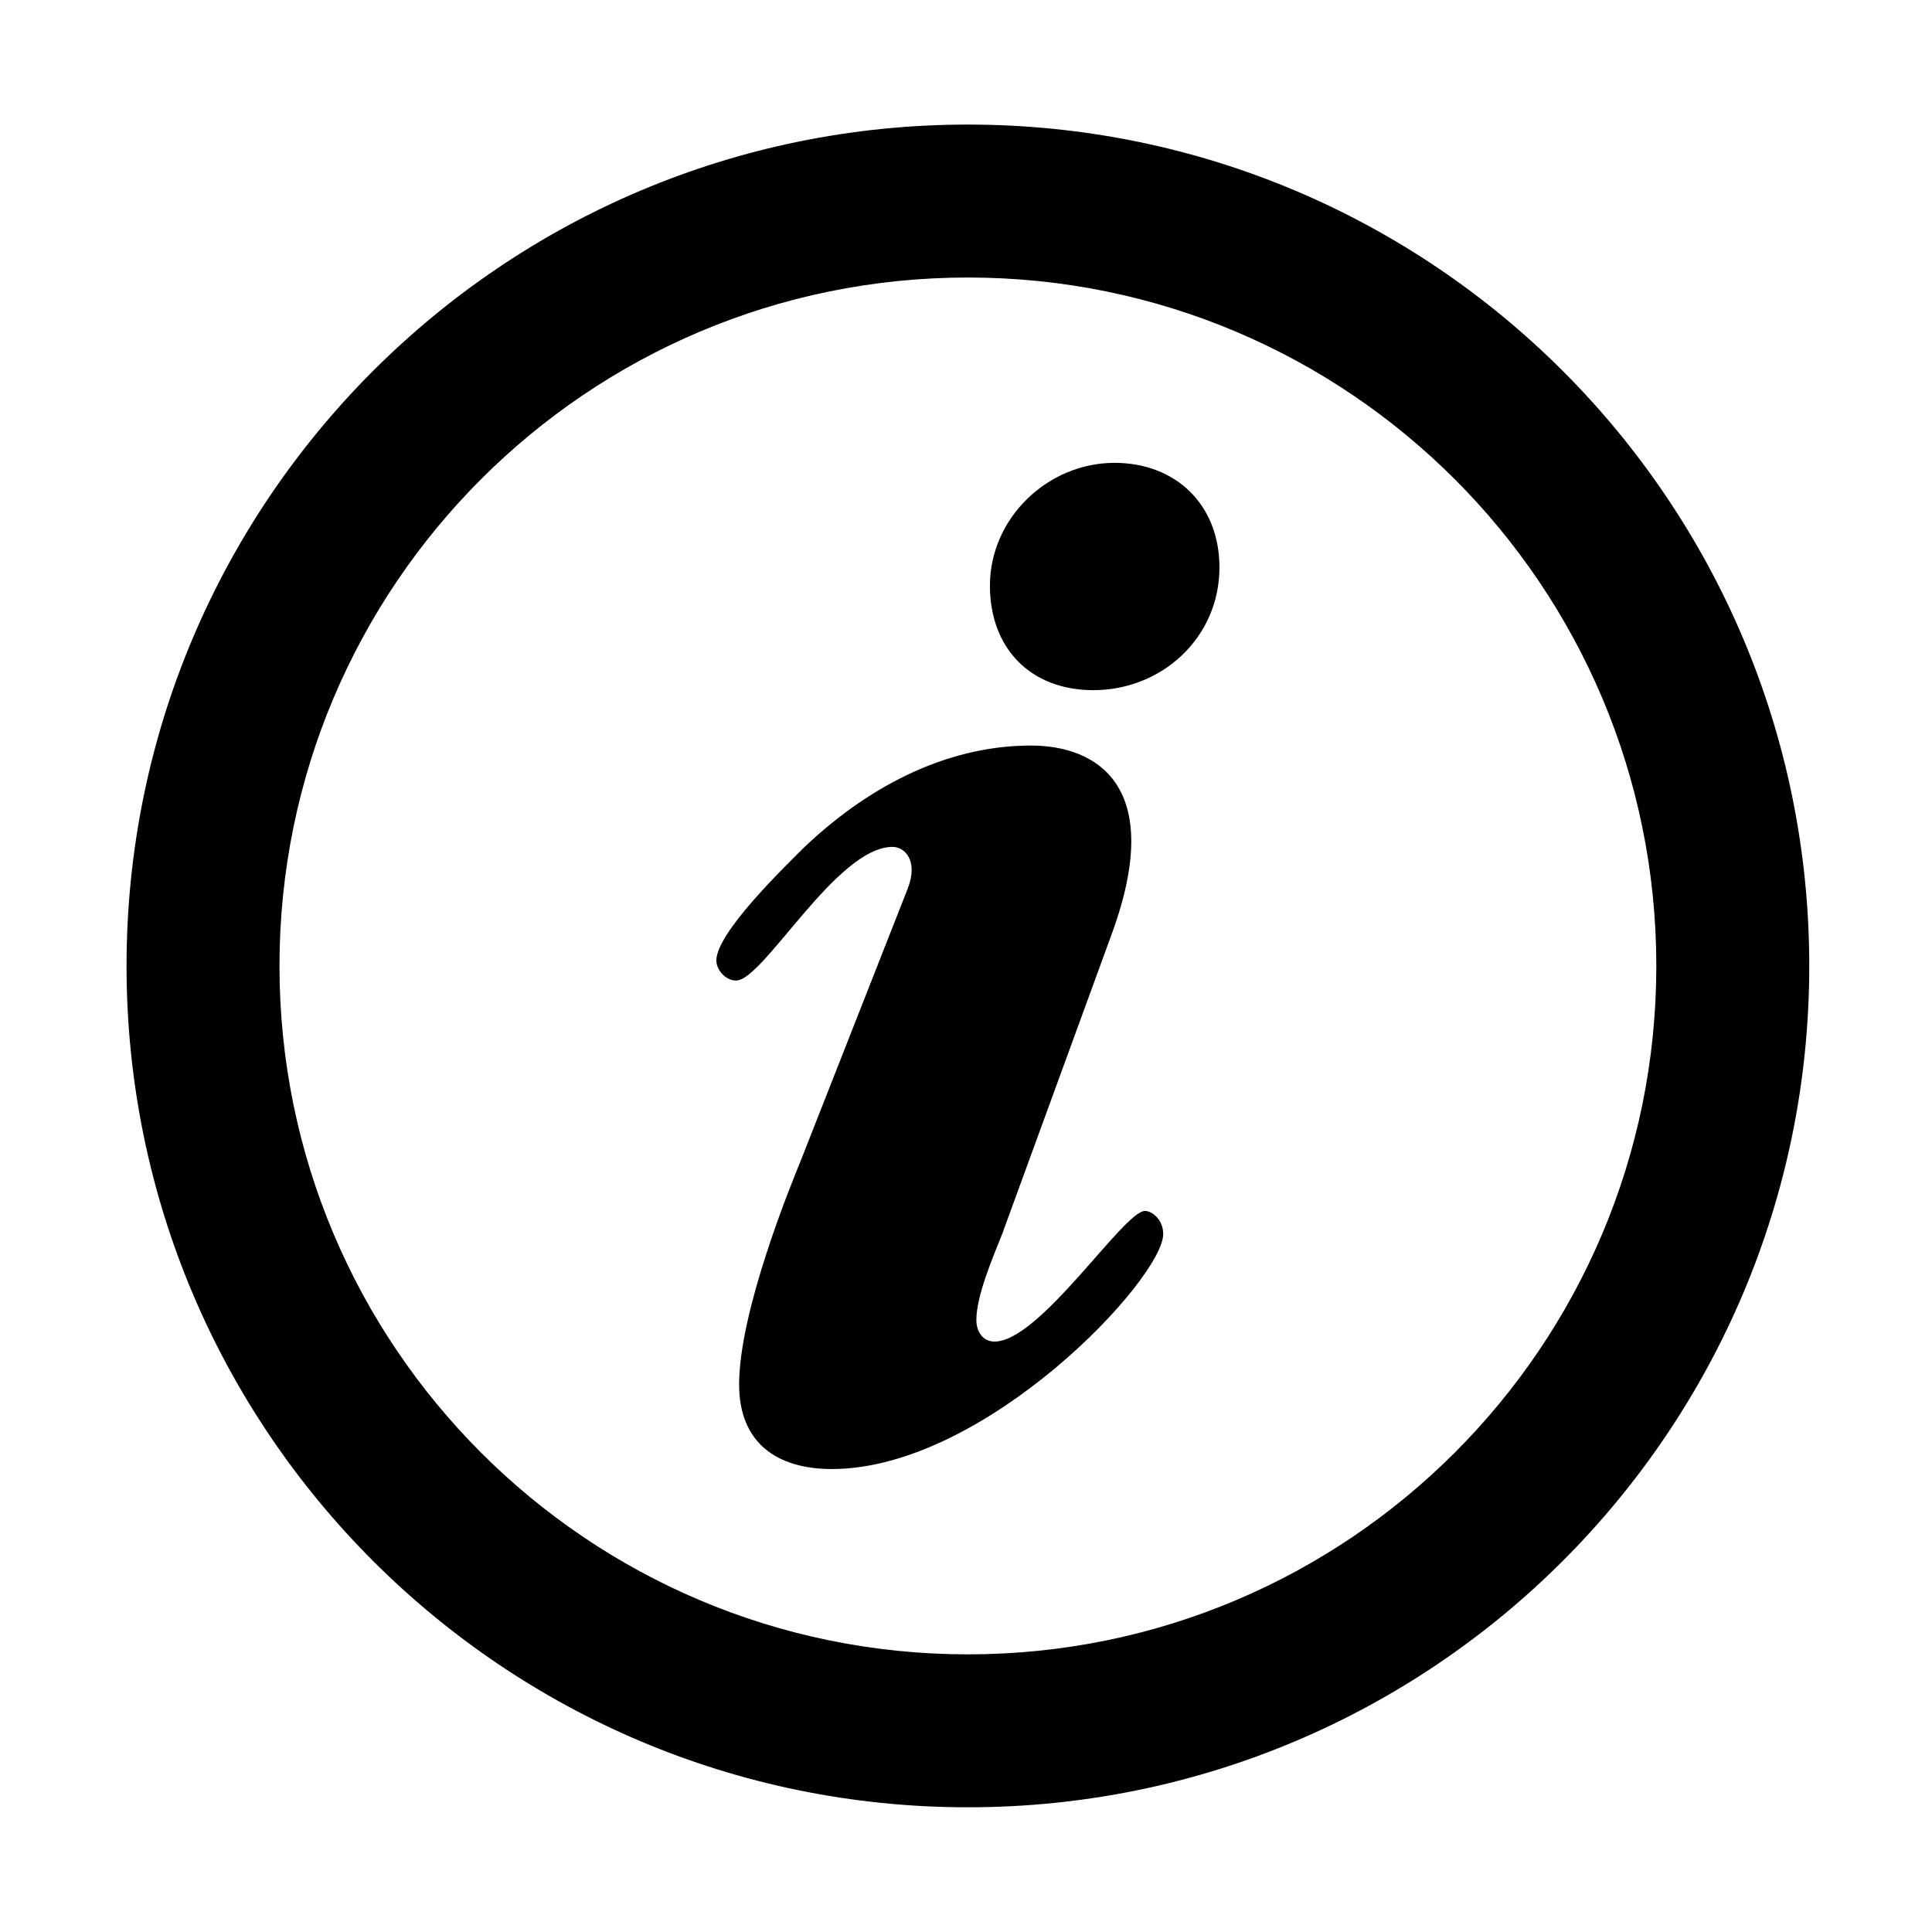 <svg class="svg-icon" style="width: 1em; height: 1em;vertical-align: middle;fill: currentColor;overflow: hidden;" viewBox="0 0 1024 1024" version="1.1" xmlns="http://www.w3.org/2000/svg"><path d="M513.006 66.025c-246.293 0-445.938 199.647-445.938 445.94 0 246.292 199.646 445.939 445.938 445.939s445.941-199.647 445.941-445.939C958.948 265.672 759.3 66.025 513.006 66.025zM513.006 876.84c-201.518 0-364.873-163.359-364.873-364.876 0-201.519 163.355-364.875 364.873-364.875 201.521 0 364.875 163.358 364.875 364.875C877.883 713.483 714.527 876.84 513.006 876.84zM606.846 641.837c-11.29 0-55.58 69.226-79.741 69.226-6.453 0-9.613-5.708-9.613-11.387 0-13.032 8.839-33.419 13.675-45.612l57.969-158.745c29.064-79-8.066-100.161-42.678-100.161-46.744 0-88.614 23.614-120.84 54.55-10.517 10.548-45.936 44.743-45.936 59.388 0 4.905 4.839 10.614 10.453 10.614 14.515 0 53.16-70.84 82.967-70.84 6.453 0 13.71 7.324 8.065 21.969l-56.357 143.324c-5.646 13.871-33.063 80.611-33.063 119.677 0 30.97 20.128 44.777 49.162 44.777 81.388 0 175.614-100.971 175.614-124.55C616.524 646.707 610.913 641.837 606.846 641.837zM590.719 245.317c-35.421 0-66.034 29.29-66.034 65.098 0 33.419 21.709 55.386 54.806 55.386 36.196 0 66.841-27.677 66.841-65.098C646.298 267.253 622.976 245.317 590.719 245.317z"  /></svg>